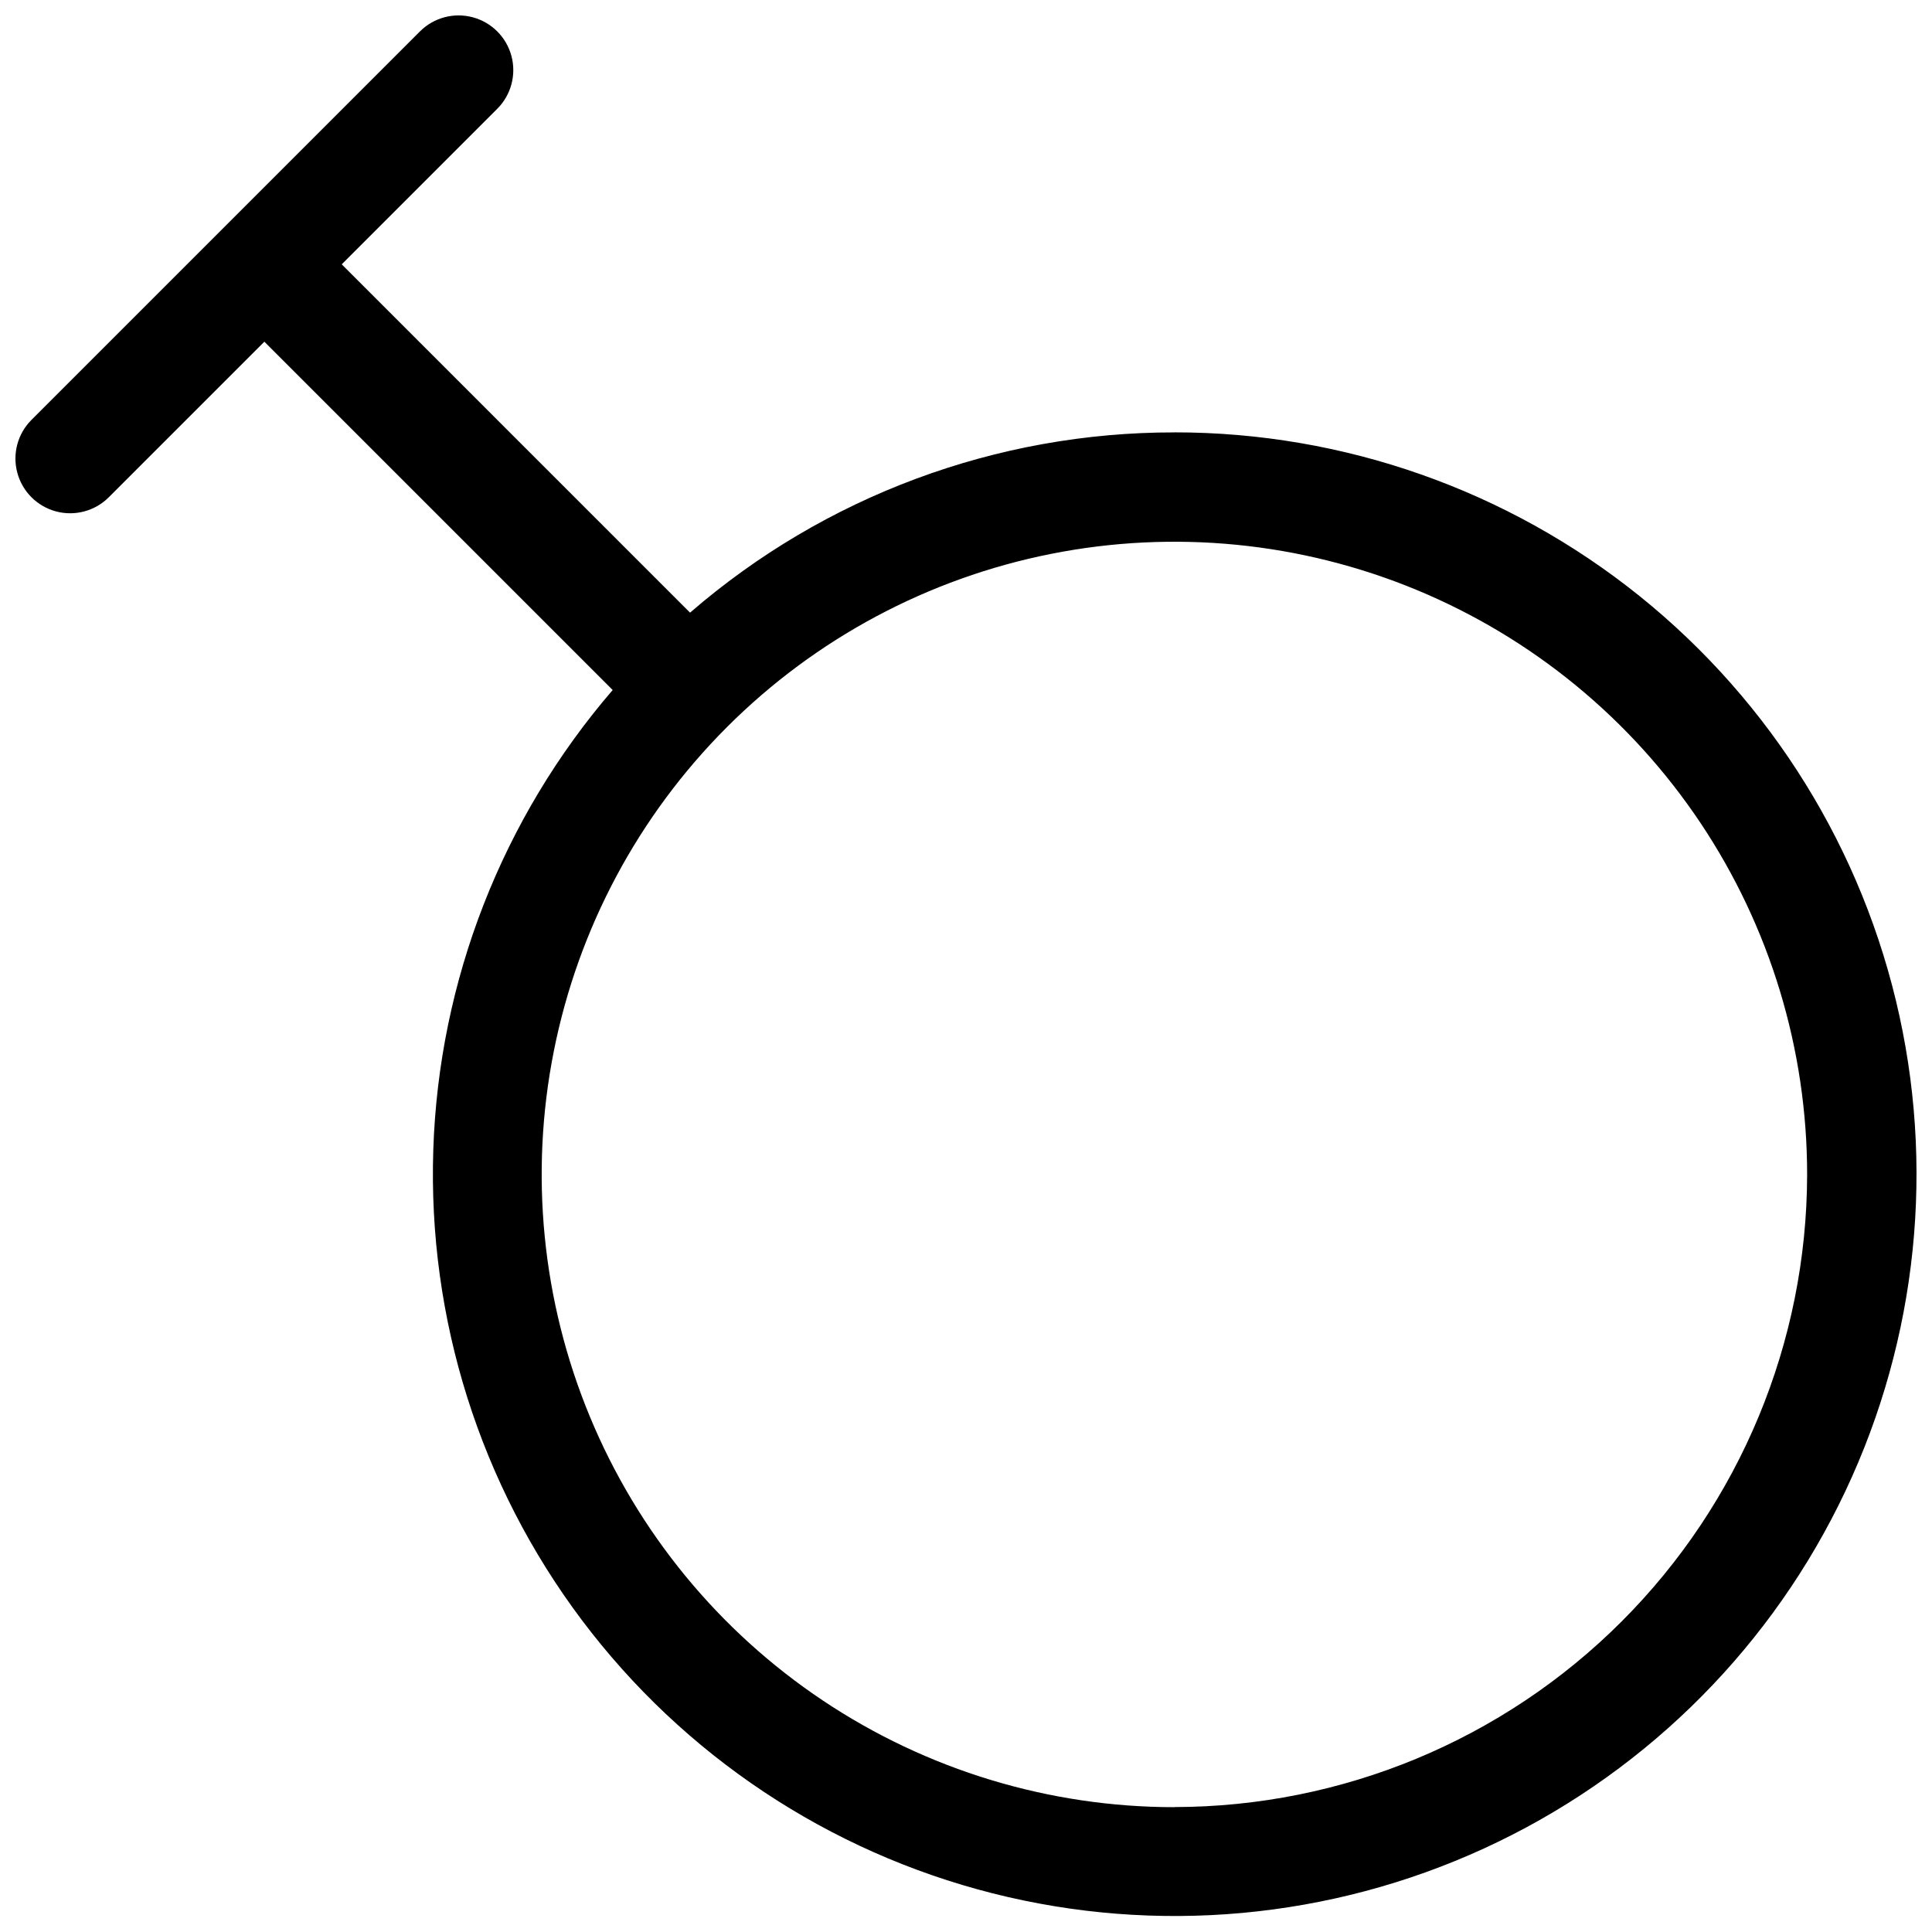 <?xml version="1.0" encoding="UTF-8"?>
<!-- Uploaded to: ICON Repo, www.iconrepo.com, Generator: ICON Repo Mixer Tools -->
<svg width="800px" height="800px" version="1.1" viewBox="144 144 512 512" xmlns="http://www.w3.org/2000/svg">
 <defs>
  <clipPath id="a">
   <path d="m148.09 148.09h503.81v503.81h-503.81z"/>
  </clipPath>
 </defs>
 <g clip-path="url(#a)">
  <path d="m455.25 258.59c-47.145-0.055-92.73 16.906-128.38 47.77l-92.309-92.309 41.215-41.219c3.664-3.656 5.098-8.992 3.762-13.996-1.34-5.004-5.242-8.91-10.242-10.254-5.004-1.344-10.34 0.082-14.004 3.742l-102.96 102.96c-3.66 3.664-5.086 9-3.742 14.004 1.344 5 5.25 8.902 10.254 10.242 5.004 1.336 10.34-0.098 13.996-3.762l41.219-41.215 92.309 92.309c-29.277 33.988-46.055 76.965-47.539 121.8-1.484 44.836 12.406 88.828 39.371 124.68 26.965 35.852 65.379 61.402 108.86 72.41 43.488 11.008 89.43 6.812 130.21-11.887 40.773-18.703 73.926-50.789 93.949-90.93 20.027-40.141 25.723-85.922 16.145-129.75-9.582-43.824-33.863-83.051-68.809-111.18-34.949-28.121-78.465-43.445-123.32-43.426zm0 364.33c-33.164 0.004-65.582-9.828-93.16-28.25-27.578-18.422-49.074-44.605-61.766-75.246-12.695-30.637-16.02-64.352-9.551-96.879 6.465-32.527 22.434-62.406 45.883-85.859 23.449-23.453 53.328-39.426 85.852-45.895 32.527-6.473 66.242-3.152 96.883 9.535 30.641 12.691 56.828 34.184 75.254 61.758 18.426 27.574 28.262 59.992 28.262 93.156-0.059 44.449-17.742 87.059-49.172 118.48-31.426 31.43-74.035 49.113-118.48 49.172z"/>
 </g>
</svg>